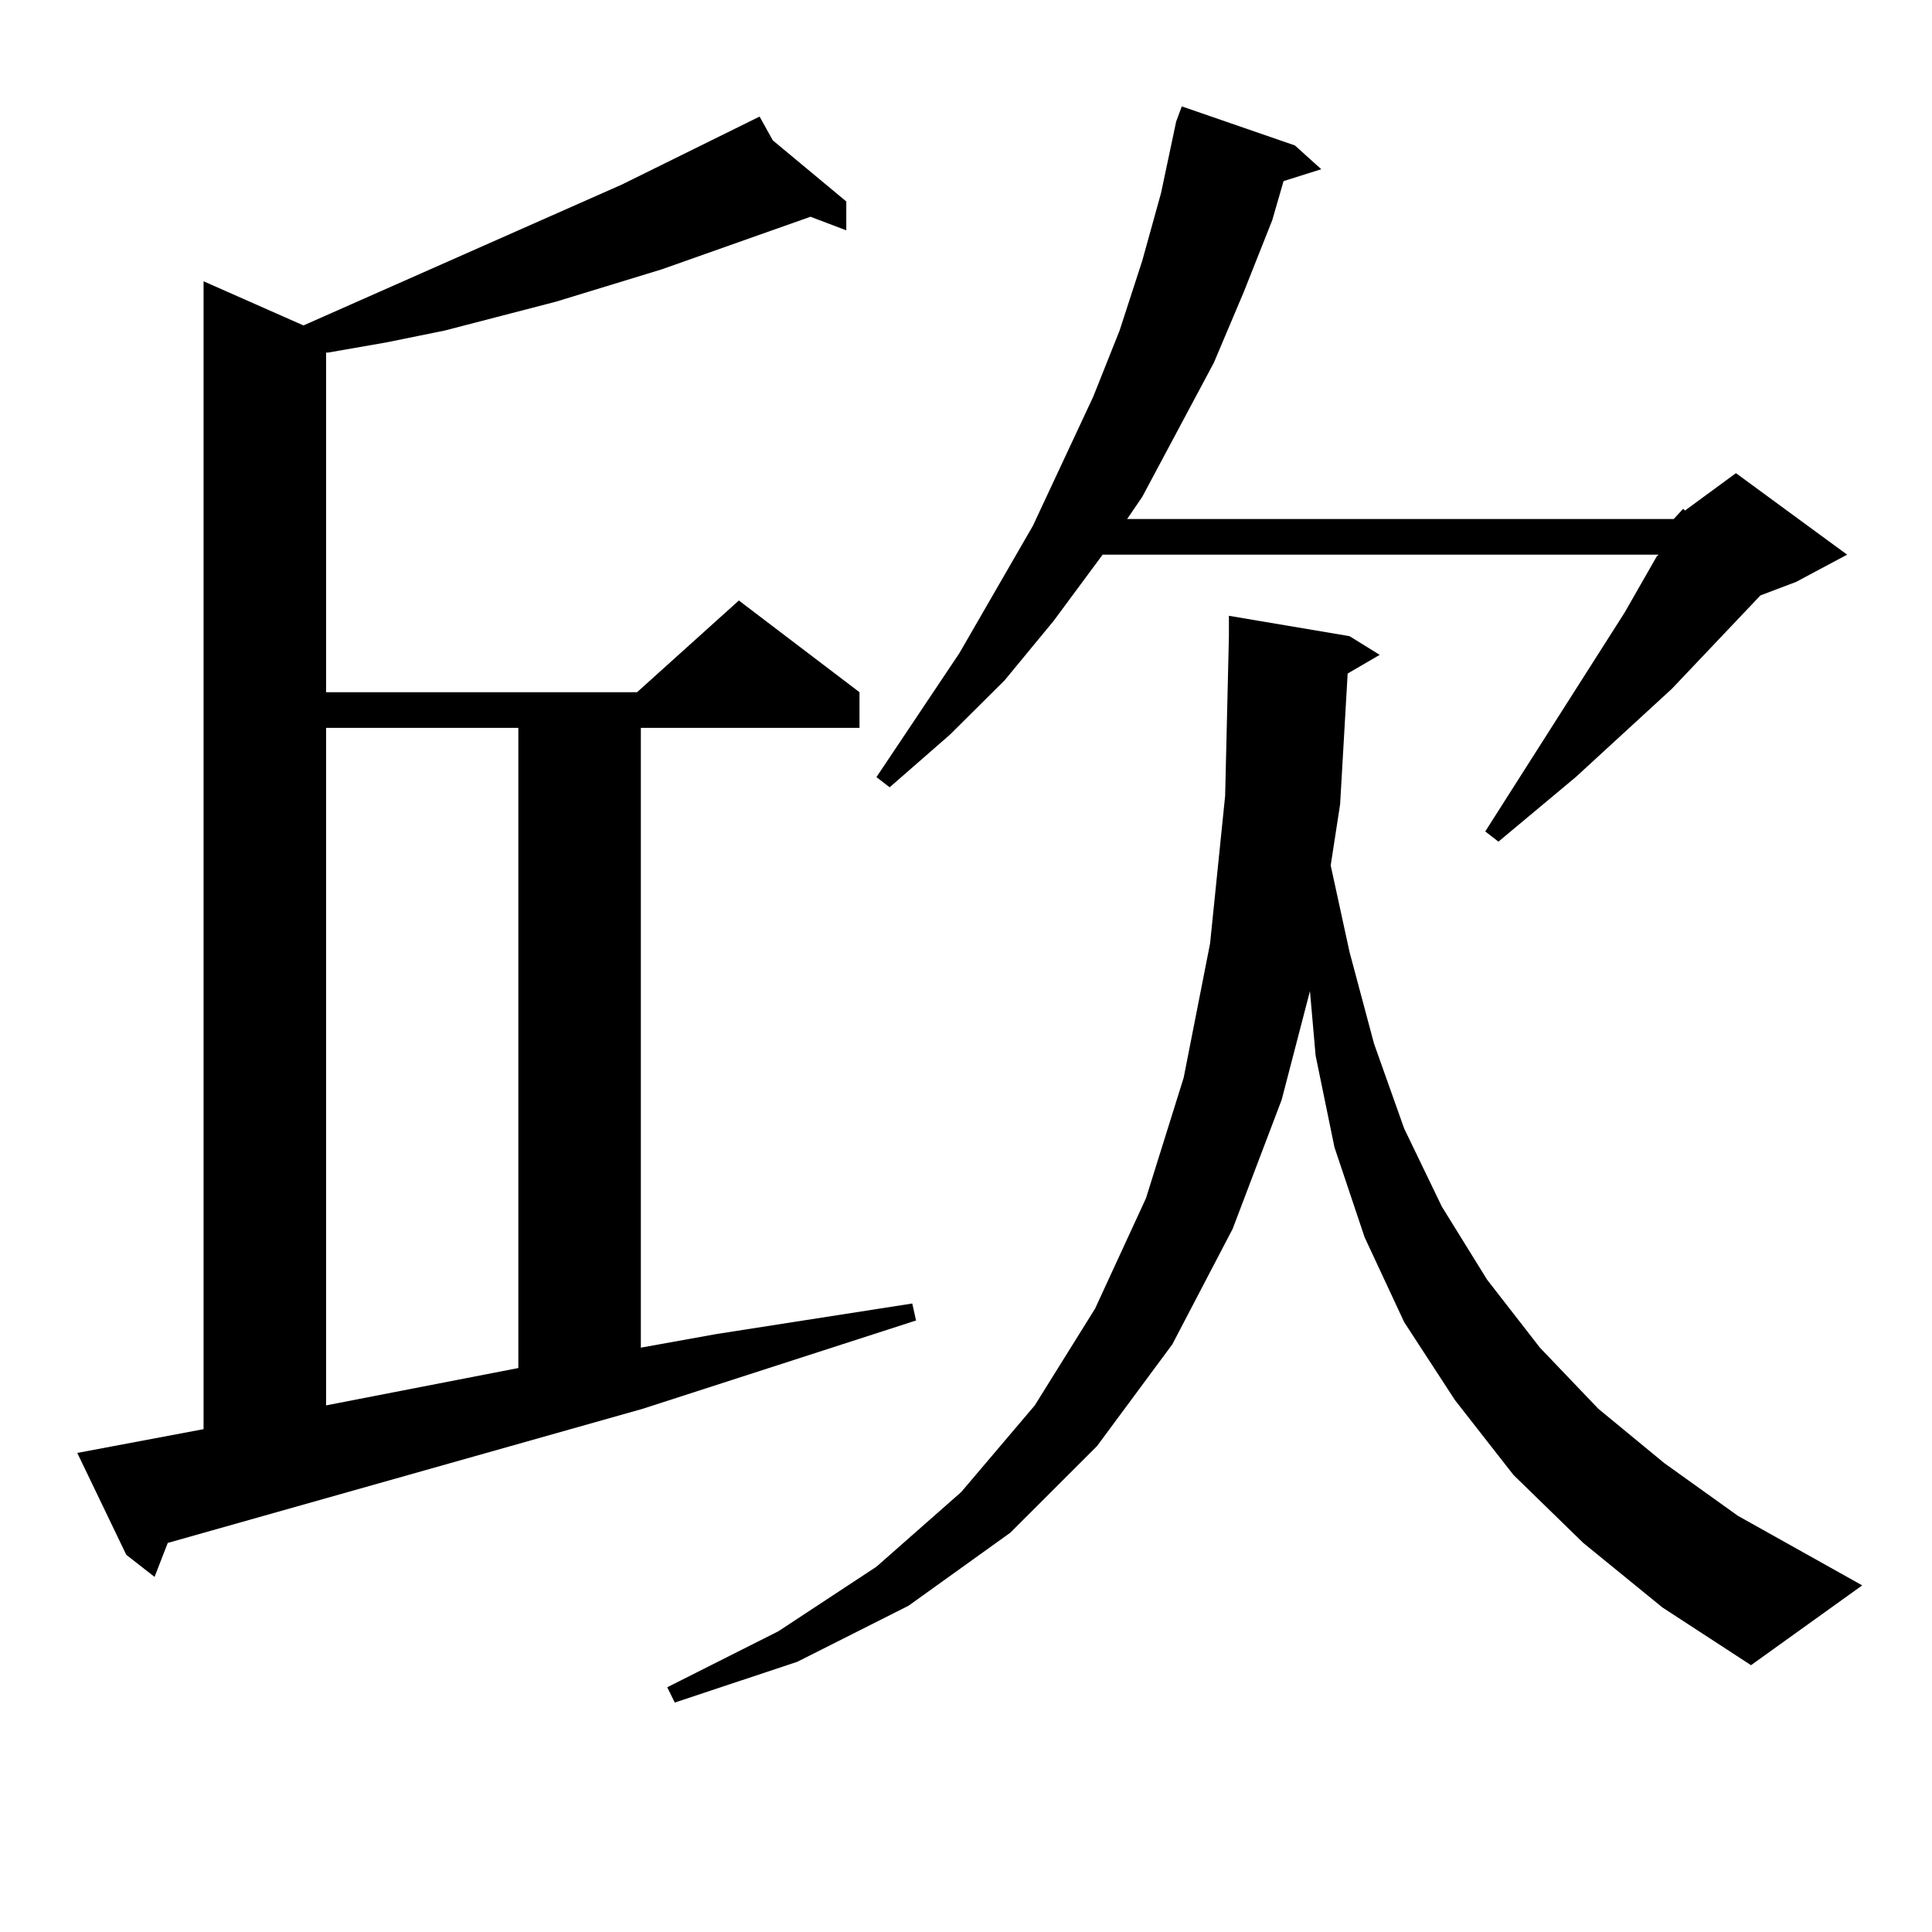 <?xml version="1.0" encoding="utf-8"?>
<!-- Generator: Adobe Illustrator 16.0.0, SVG Export Plug-In . SVG Version: 6.00 Build 0)  -->
<!DOCTYPE svg PUBLIC "-//W3C//DTD SVG 1.1//EN" "http://www.w3.org/Graphics/SVG/1.1/DTD/svg11.dtd">
<svg version="1.1" id="图层_1" xmlns="http://www.w3.org/2000/svg" xmlns:xlink="http://www.w3.org/1999/xlink" x="0px" y="0px"
	 width="1000px" height="1000px" viewBox="0 0 1000 1000" enable-background="new 0 0 1000 1000" xml:space="preserve">
<path d="M105.364,739.73V145.59l51.706,22.852l164.874-72.949l71.218-35.156l6.829,12.305l38.048,31.641v14.941l-18.536-7.031
	l-77.071,27.246l-54.633,16.699l-57.56,14.941l-30.243,6.152l-30.243,5.273h-0.976v175.781h160.972l52.682-47.461l62.438,47.461
	v18.457H331.7v320.801l39.023-7.031l101.461-15.82l1.951,8.789l-141.46,45.703L86.828,798.617l-6.829,17.578l-14.634-11.426
	L40,752.035L105.364,739.73z M168.777,376.742v350.684l99.51-19.336V376.742H168.777z M697.544,348.617l-3.902,67.676l-4.878,31.641
	l9.756,44.824l12.683,47.461l15.609,43.945l19.512,40.43l23.414,37.793l27.316,35.156l30.243,31.641l34.146,28.125l38.048,27.246
	l64.389,36.035l-57.56,41.309l-45.853-29.883l-40.975-33.398l-36.097-35.156l-30.243-38.672l-26.341-40.43l-20.487-43.945
	l-15.609-46.582l-9.756-47.461l-2.927-33.398l-14.634,56.25l-25.365,66.797l-31.219,59.766l-39.023,52.734l-44.877,44.824
	l-52.682,37.793l-57.56,29.004l-63.413,21.094l-3.902-7.91l57.56-29.004l50.73-33.398l43.901-38.672l38.048-44.824l31.219-50.098
	l26.341-57.129l19.512-62.402l13.658-69.434l7.805-76.465l1.951-82.617v-10.547l62.438,10.547l15.609,9.668L697.544,348.617z
	 M866.321,268.636l4.878-5.273l0.976,0.879l26.341-19.336l57.56,42.188l-26.341,14.063l-18.536,7.031l-45.853,48.34L815.59,402.23
	l-39.999,33.398l-6.829-5.273l72.193-113.379l16.585-29.004l0.976-0.879H570.718l-25.365,34.277l-25.365,30.762l-28.292,28.125
	l-31.219,27.246l-6.829-5.273l42.926-64.16l38.048-65.918l31.219-66.797l13.658-34.277l11.707-36.035l9.756-35.156l7.805-36.914
	l2.927-7.91l58.535,20.215l13.658,12.305l-19.512,6.152l-5.854,20.215l-14.634,36.914l-15.609,36.914l-37.072,69.434l-7.805,11.426
	H866.321z"/>
</svg>
